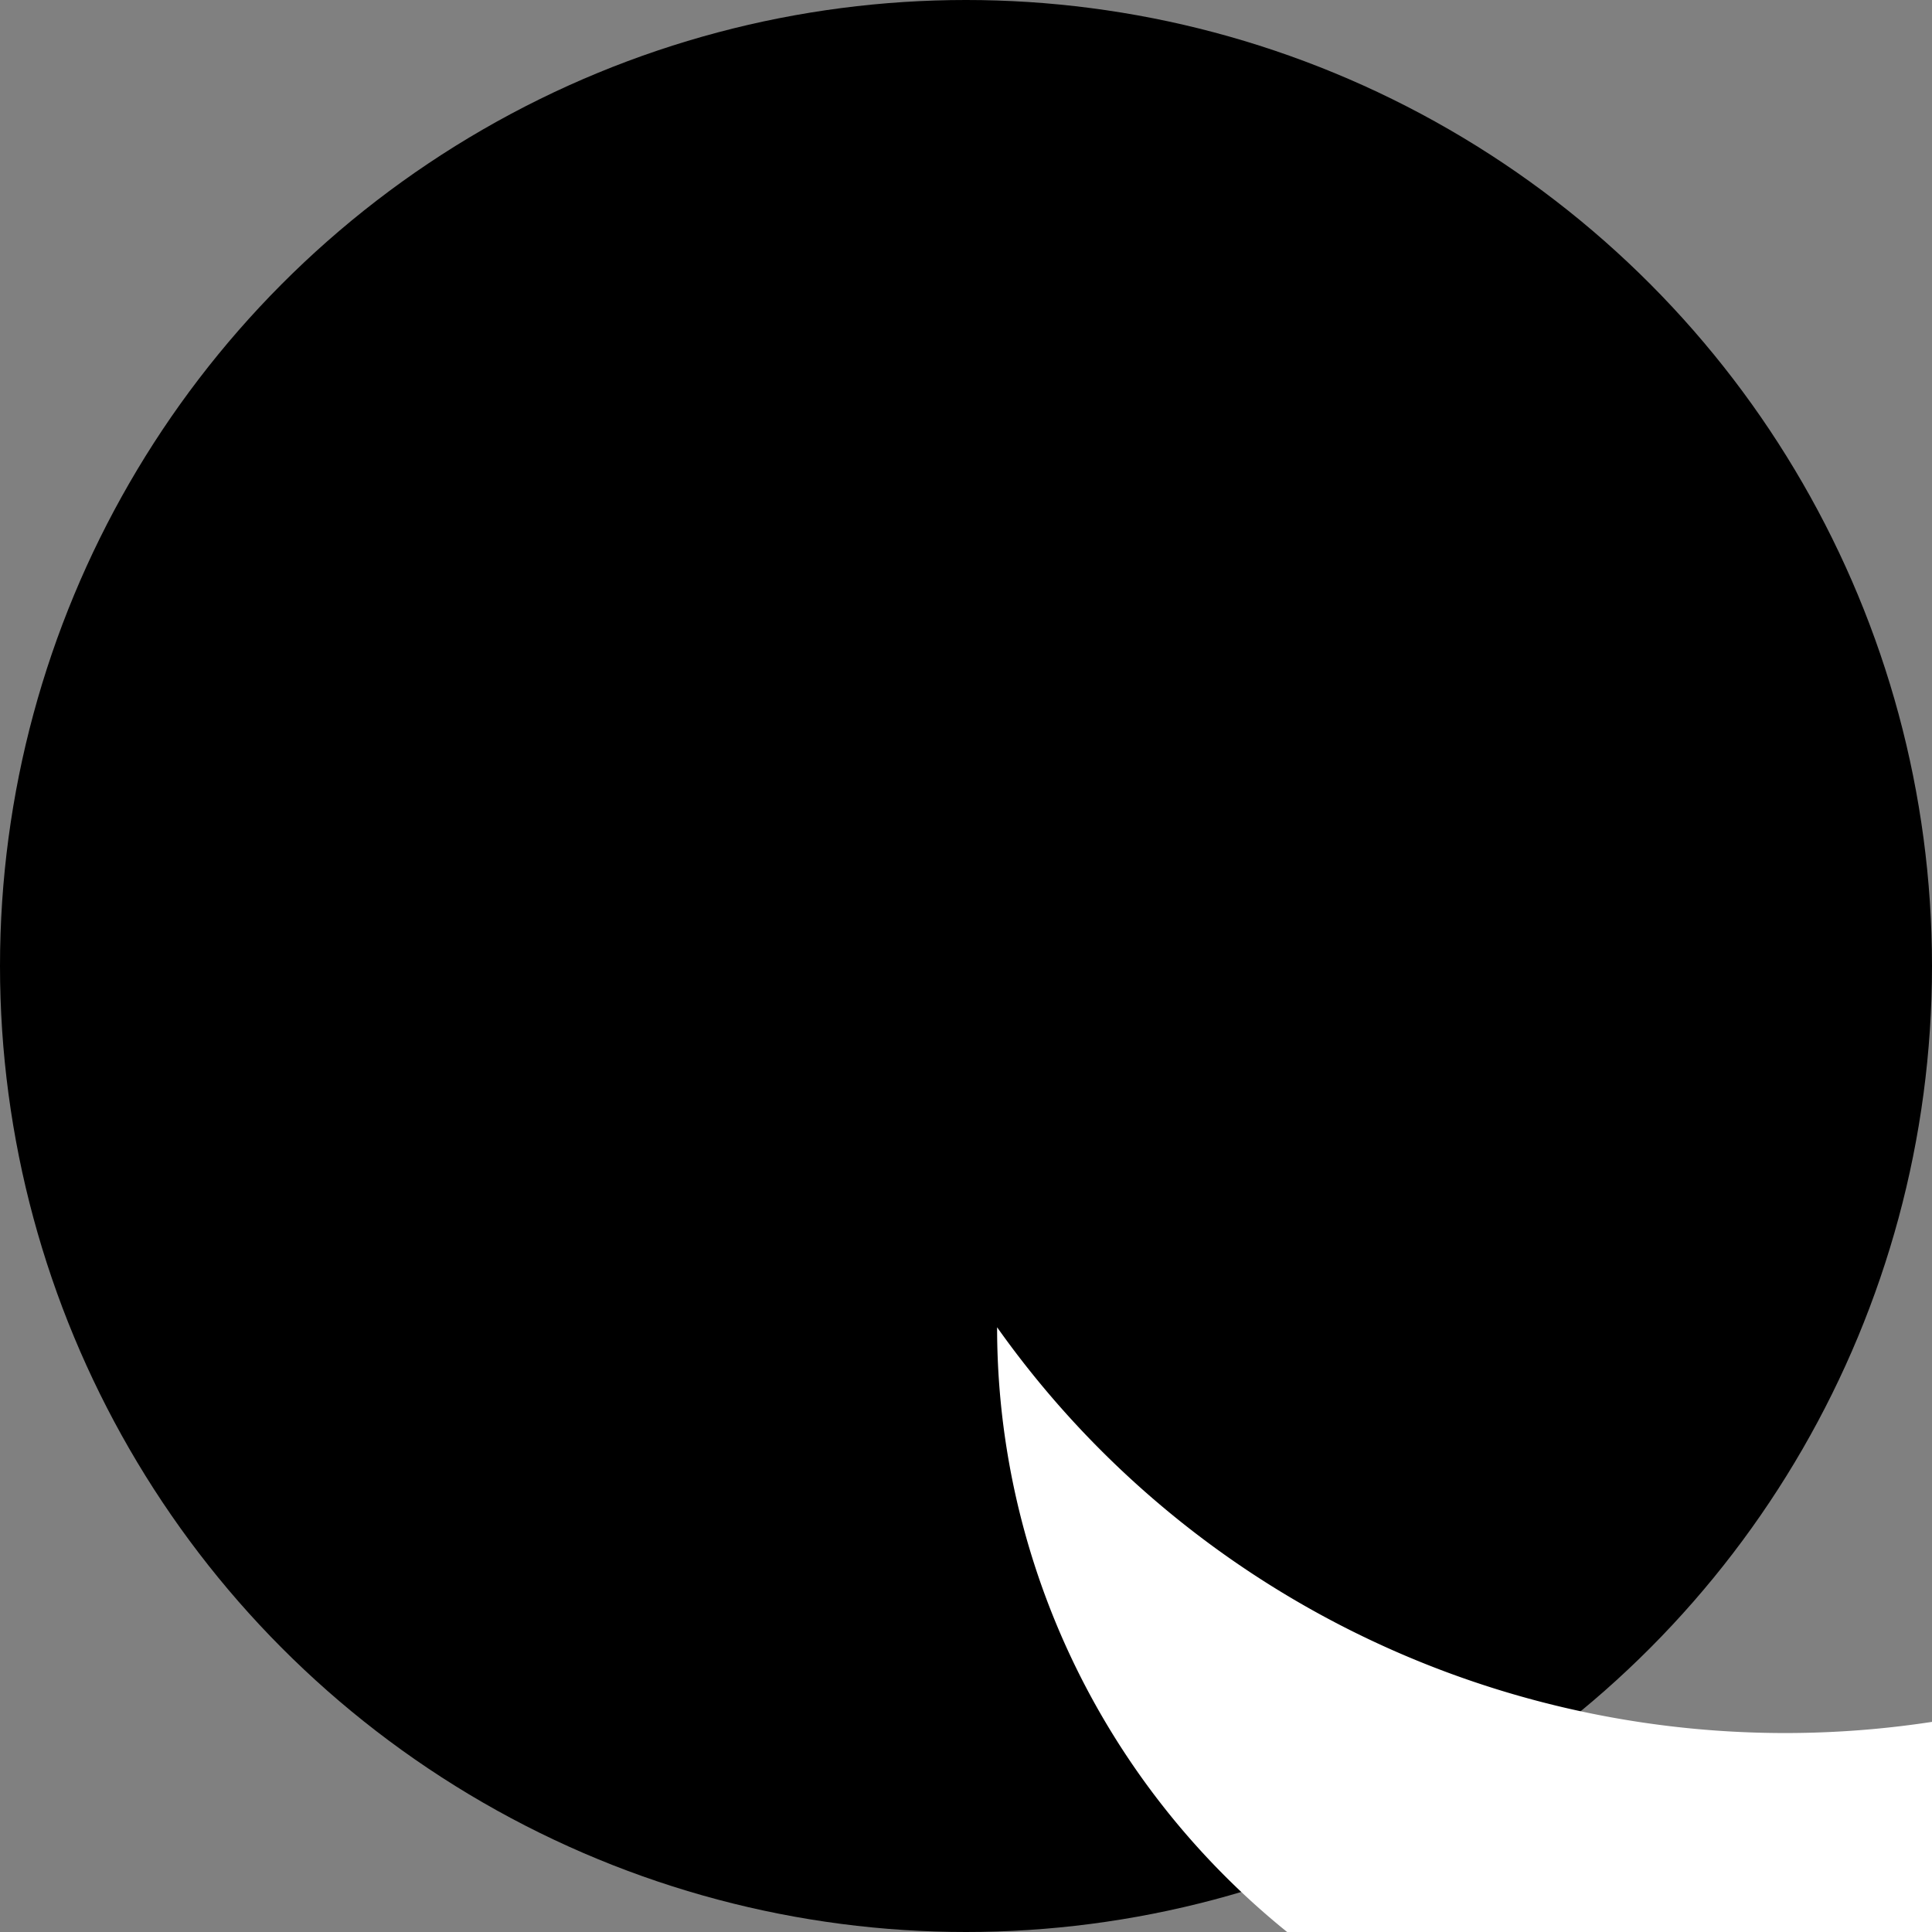 <?xml version="1.0" encoding="utf-8"?>
<svg viewBox="0 0 2000 2000" width="2000px" height="2000px" xmlns="http://www.w3.org/2000/svg" xmlns:bx="https://boxy-svg.com"><rect x="0" y="0" width="2000" height="2000" fill="#808080" stroke="none"/><g id="object-2" transform="matrix(1, 0, 0, 1, -1.4210854715202004e-14, 0)"><circle cx="1000" cy="1000" r="1000" style="" id="object-1"/><path style="fill: rgb(255, 255, 255); transform-box: fill-box; transform-origin: 50% 50%;" d="M 361.275 -407.827 A 804.562 804.562 0 1 1 361.275 1201.297 A 982.803 982.803 0 0 0 361.275 -407.827 Z" transform="matrix(0, 1.004, -1.014, 0, 236.305, 1015.265)" id="object-0" bx:shape="crescent 361.275 396.735 804.562 180 0.76 1@2ec74dbd"/></g></svg>